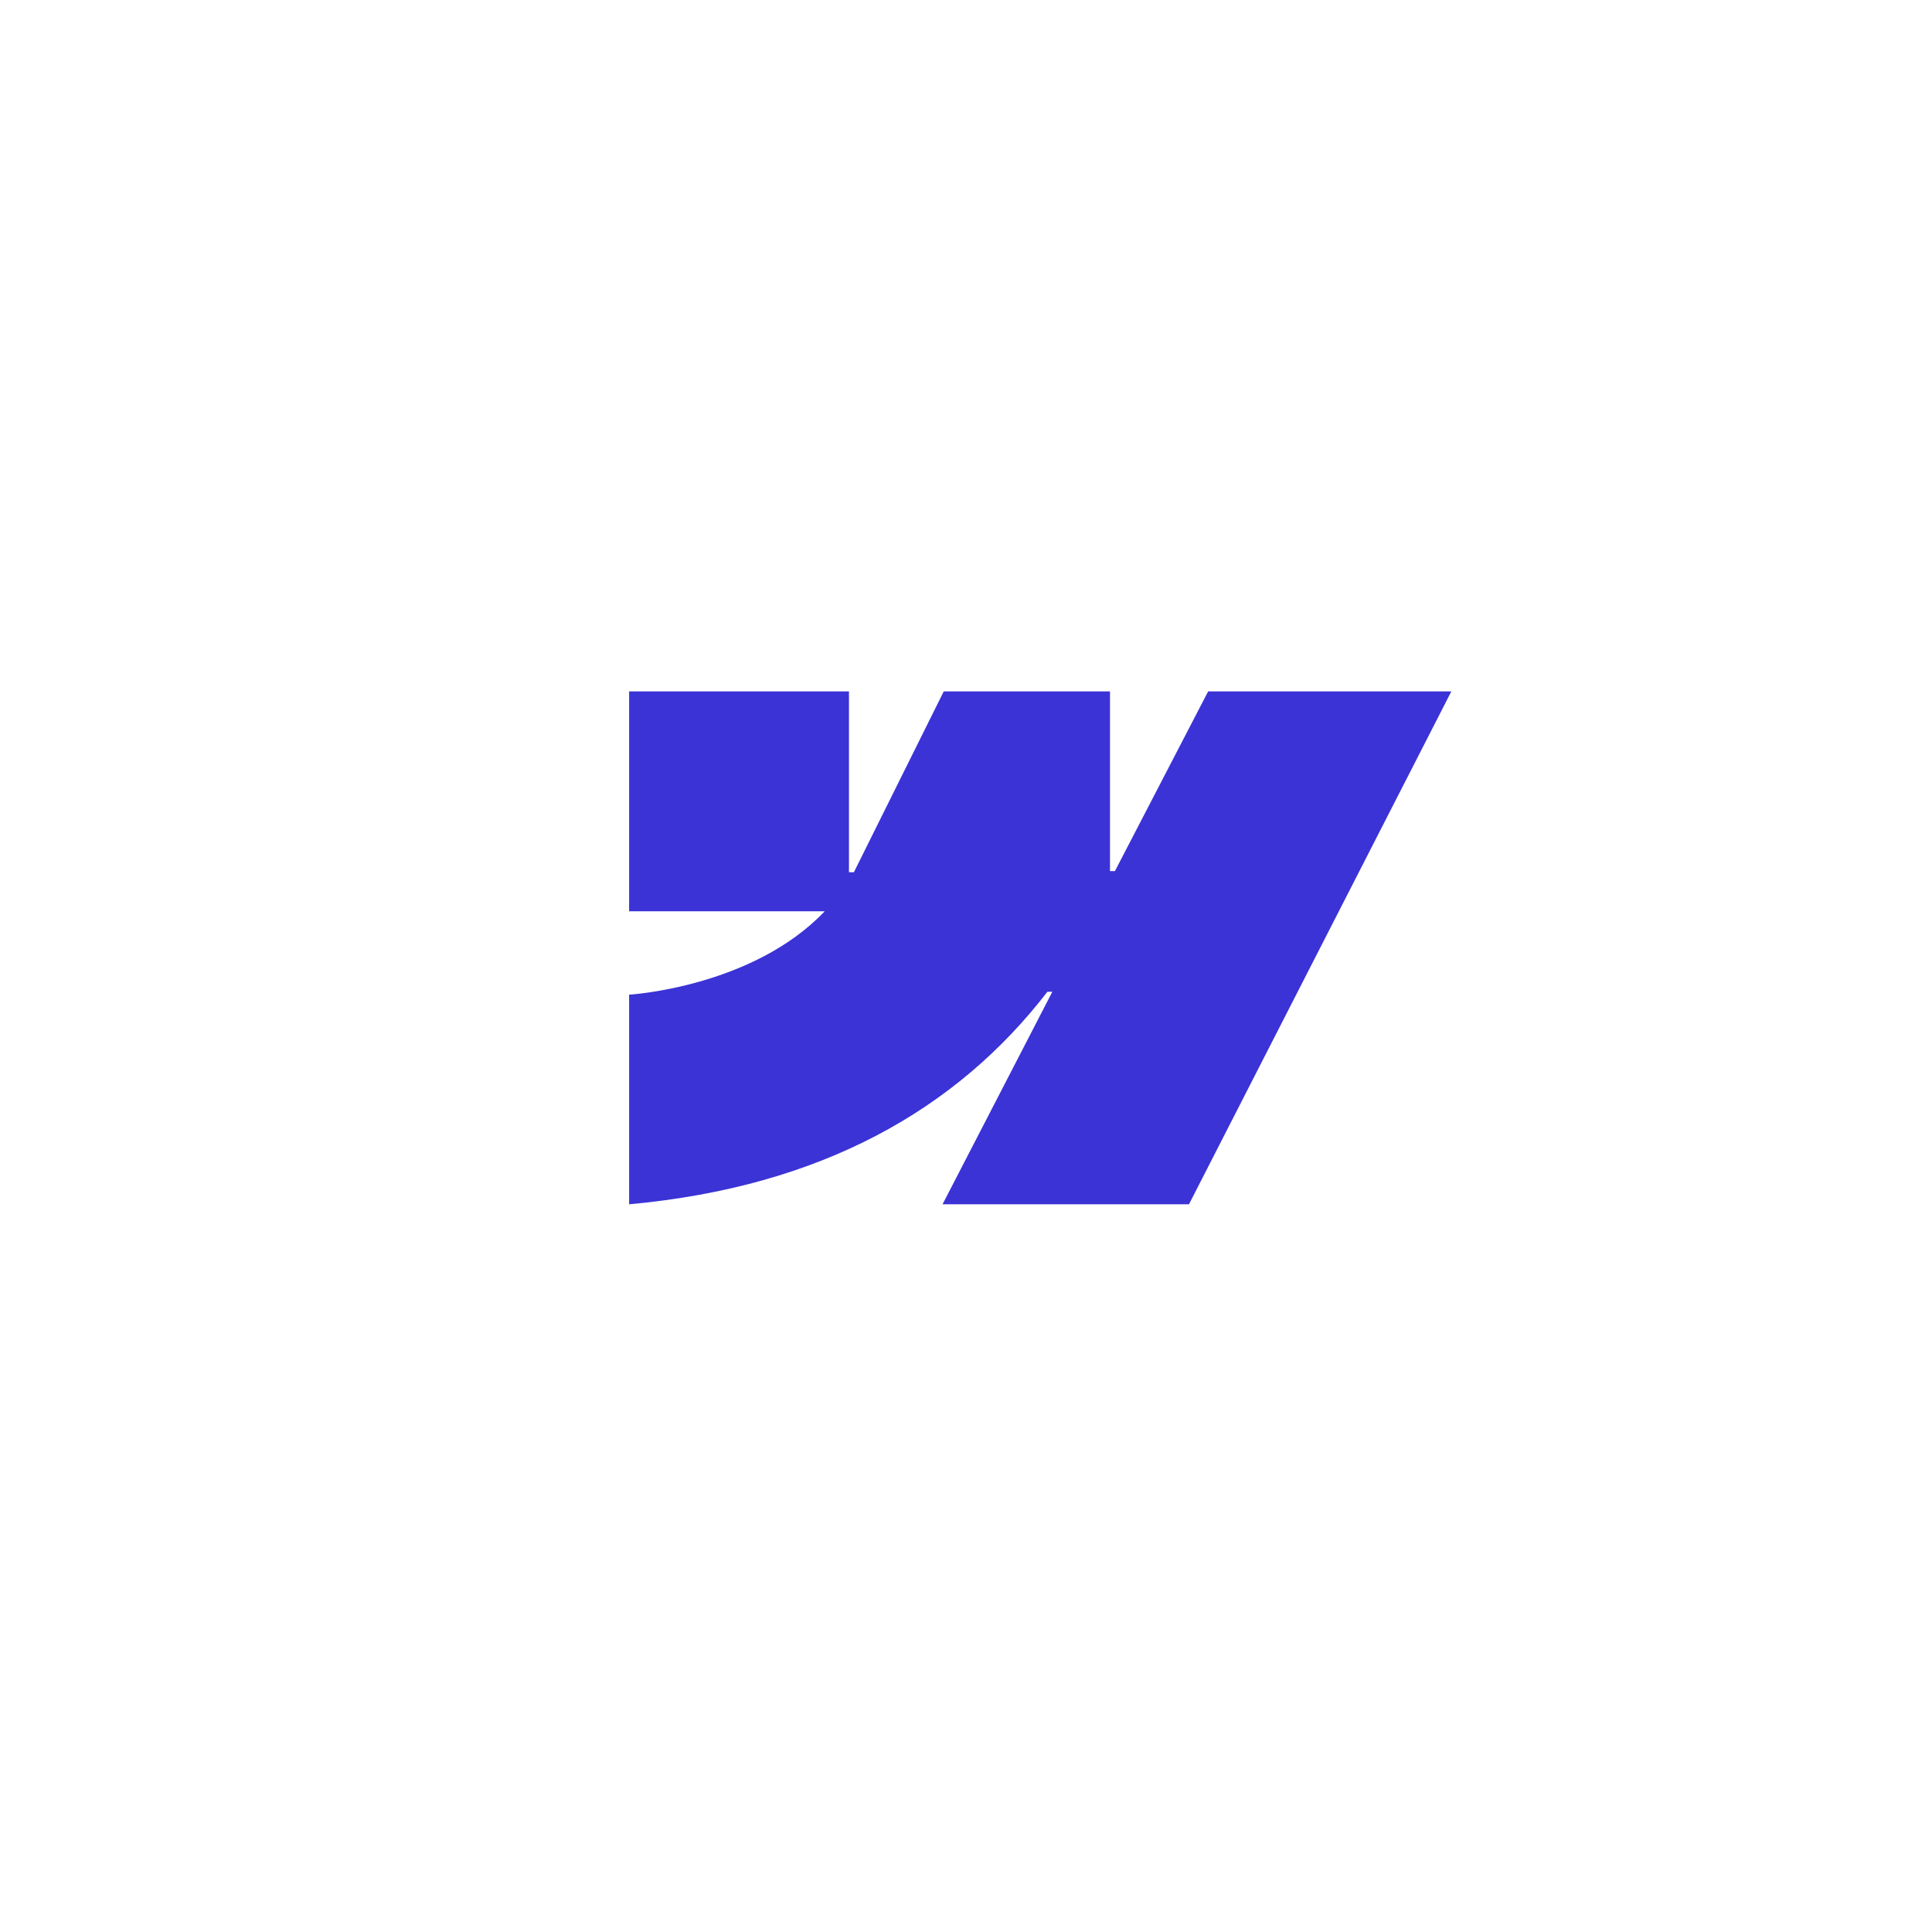 <svg width="359" height="359" viewBox="0 0 359 359" fill="none" xmlns="http://www.w3.org/2000/svg">
<g opacity="0.8">
<g filter="url(#filter0_d_3308_8924)">
<rect x="49" y="43.601" width="261" height="261" rx="59.415" fill="white"/>
</g>
<path fill-rule="evenodd" clip-rule="evenodd" d="M269.683 128.479L220.932 223.78H175.142L195.544 184.283H194.629C177.797 206.132 152.684 220.516 116.902 223.78V184.83C116.902 184.83 139.793 183.478 153.25 169.33H116.902V128.479H157.753V162.078L158.67 162.074L175.363 128.479H206.257V161.865L207.174 161.864L224.493 128.479H269.683Z" fill="#0A00CC"/>
</g>
<defs>
<filter id="filter0_d_3308_8924" x="0.407" y="0.374" width="358.185" height="358.185" filterUnits="userSpaceOnUse" color-interpolation-filters="sRGB">
<feFlood flood-opacity="0" result="BackgroundImageFix"/>
<feColorMatrix in="SourceAlpha" type="matrix" values="0 0 0 0 0 0 0 0 0 0 0 0 0 0 0 0 0 0 127 0" result="hardAlpha"/>
<feMorphology radius="4.244" operator="dilate" in="SourceAlpha" result="effect1_dropShadow_3308_8924"/>
<feOffset dy="5.366"/>
<feGaussianBlur stdDeviation="22.174"/>
<feComposite in2="hardAlpha" operator="out"/>
<feColorMatrix type="matrix" values="0 0 0 0 0 0 0 0 0 0 0 0 0 0 0 0 0 0 0.25 0"/>
<feBlend mode="normal" in2="BackgroundImageFix" result="effect1_dropShadow_3308_8924"/>
<feBlend mode="normal" in="SourceGraphic" in2="effect1_dropShadow_3308_8924" result="shape"/>
</filter>
</defs>
</svg>
